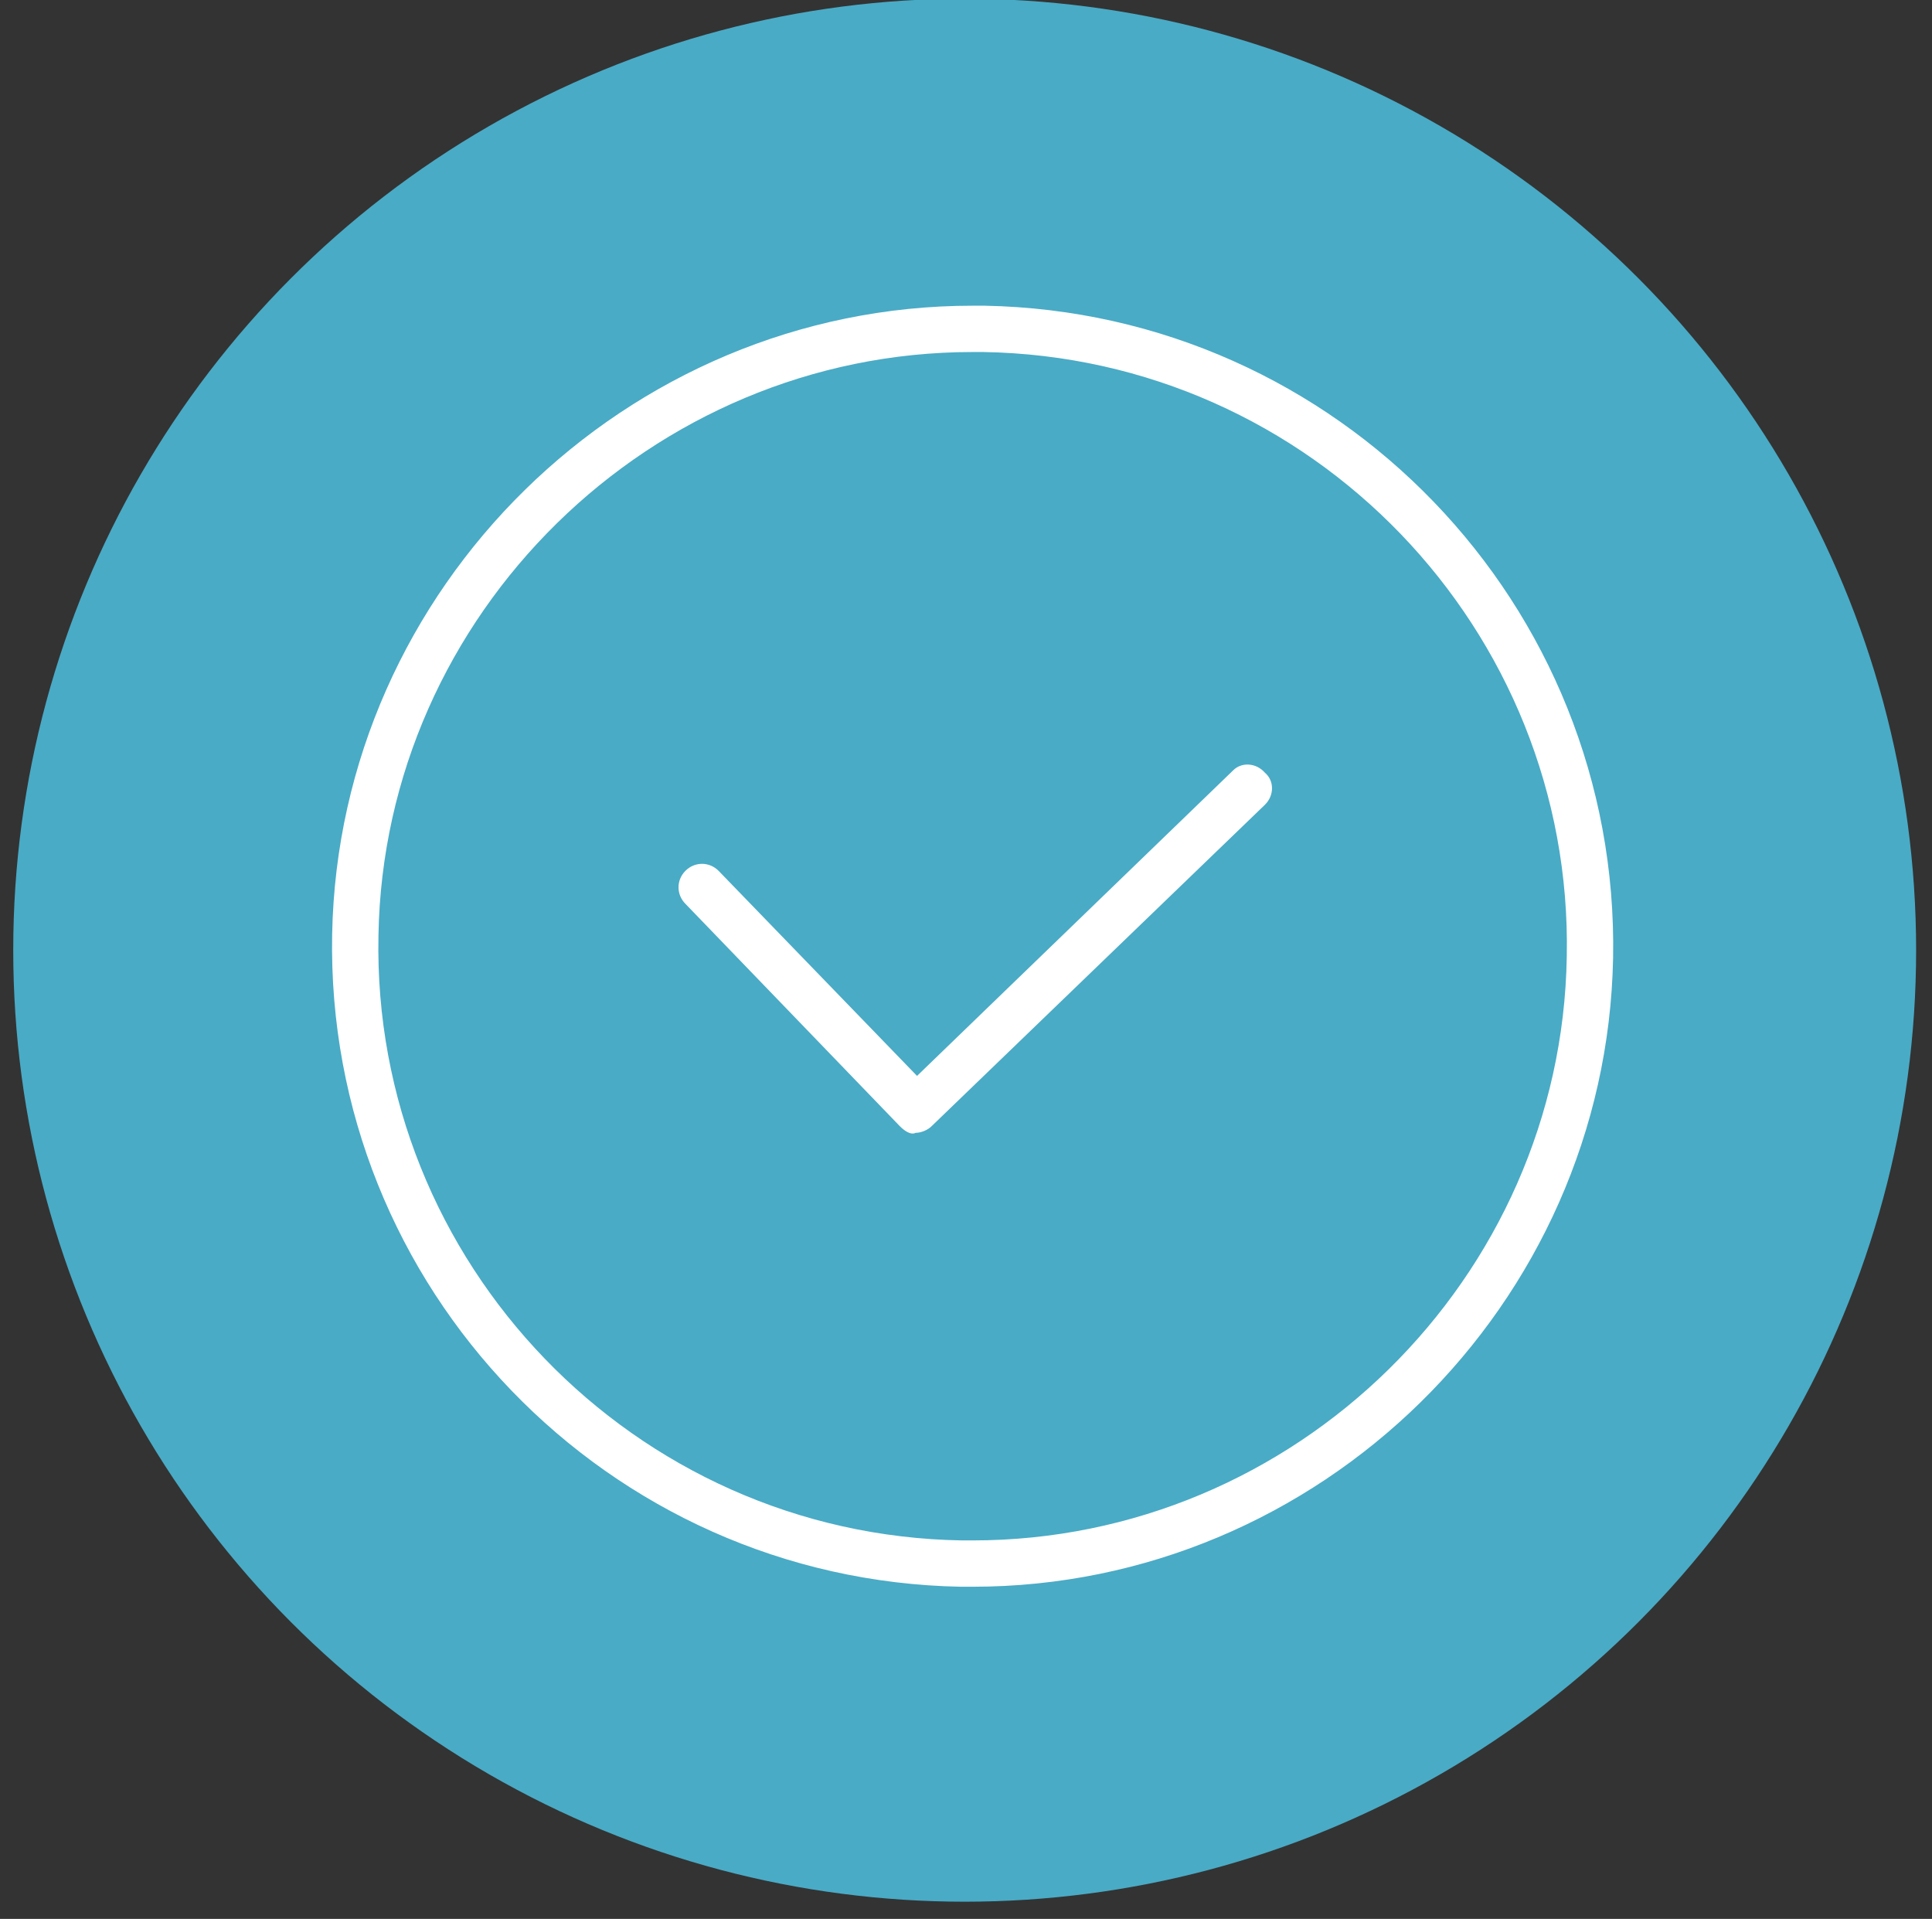 <?xml version="1.0" encoding="utf-8"?>
<!-- Generator: Adobe Illustrator 19.1.0, SVG Export Plug-In . SVG Version: 6.00 Build 0)  -->
<svg version="1.1" id="レイヤー_1" xmlns="http://www.w3.org/2000/svg" xmlns:xlink="http://www.w3.org/1999/xlink" x="0px"
	 y="0px" width="146px" height="145px" viewBox="-224 348.9 146 145" style="enable-background:new -224 348.9 146 145;"
	 xml:space="preserve">
<rect x="-224" y="348.9" width="146" height="145" fill="#333333" stroke="none"/>
<style type="text/css">
	.st0{fill:#49ABC6;}
	.st1{fill:#FFFFFF;}
</style>
<circle class="st0" cx="-151.1" cy="420.7" r="71.9"/>
<g>
	<path class="st1" d="M-149.6,372h-0.9c-26.2,0-47.9,21.3-48.4,47.5c-0.5,26.7,20.8,48.8,47.5,49.3h0.9c26.2,0,47.9-21.3,48.4-47.5
		C-101.6,394.6-122.9,372.5-149.6,372z M-150.5,465.3l-0.8,0c-24.8-0.4-44.6-21-44.1-45.7c0.4-24.3,20.6-44.1,44.9-44.1l0.8,0
		c24.8,0.4,44.6,21,44.1,45.7C-106,445.5-126.1,465.3-150.5,465.3z"/>
	<path class="st1" d="M-130.8,407.1l-23.9,23.1l-15-15.5c-0.7-0.7-1.8-0.7-2.5,0c-0.7,0.7-0.7,1.8,0,2.5l16.2,16.8
		c0.3,0.3,0.8,0.7,1.2,0.5c0.4,0,0.9-0.2,1.2-0.5l25.2-24.3c0.7-0.7,0.7-1.8,0-2.4C-129.1,406.5-130.2,406.5-130.8,407.1z"/>
</g>
</svg>
